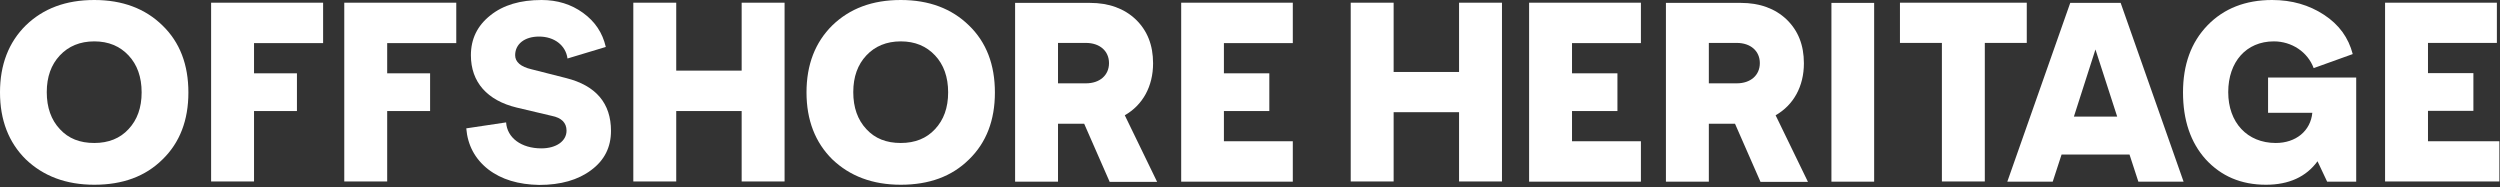 <svg width="667" height="50" viewBox="0 0 667 50" fill="none" xmlns="http://www.w3.org/2000/svg">
<rect x="0" y="0" width="667" height="50" fill="#333333" stroke="none"/>
<path d="M43.333 42.563C38.764 47.081 32.705 49.289 25.158 49.289C17.61 49.289 11.552 46.978 6.88 42.511C2.31 37.993 0 32.038 0 24.644C0 17.251 2.31 11.295 6.88 6.777C11.552 2.259 17.559 0 25.158 0C32.705 0 38.764 2.31 43.333 6.777C48.005 11.295 50.264 17.251 50.264 24.696C50.264 32.038 48.005 38.045 43.333 42.563ZM25.158 38.147C28.957 38.147 32.038 36.915 34.297 34.451C36.607 31.986 37.788 28.752 37.788 24.644C37.788 20.537 36.607 17.251 34.297 14.787C31.986 12.322 28.957 11.039 25.158 11.039C21.358 11.039 18.278 12.322 15.967 14.787C13.657 17.251 12.476 20.486 12.476 24.593C12.476 28.7 13.657 31.986 15.967 34.451C18.278 36.967 21.307 38.147 25.158 38.147Z" fill="white"/>
<path d="M130.255 45.181C126.713 42.409 124.762 38.712 124.402 34.245L135.03 32.654C135.287 36.761 139.086 39.585 144.426 39.585C148.431 39.585 151.152 37.634 151.152 34.861C151.152 32.756 149.817 31.422 147.198 30.908L137.854 28.7C129.999 26.801 125.635 21.923 125.635 14.735C125.635 10.371 127.38 6.829 130.82 4.107C134.26 1.335 138.83 0 144.477 0C148.687 0 152.384 1.13 155.567 3.44C158.75 5.75 160.753 8.728 161.626 12.527L151.408 15.608C150.946 12.117 147.917 9.755 143.81 9.755C139.959 9.755 137.443 11.757 137.443 14.735C137.443 16.532 138.932 17.816 141.807 18.483L151.1 20.845C159.007 22.847 163.012 27.571 163.012 34.913C163.012 39.277 161.266 42.768 157.724 45.387C154.232 48.005 149.611 49.34 143.861 49.34C138.316 49.237 133.798 47.902 130.255 45.181Z" fill="white"/>
<path d="M197.874 0.719H209.324V48.416H197.874V29.625H180.418V48.416H168.969V0.719H180.418V18.843H197.874V0.719Z" fill="white"/>
<path d="M296.037 48.468L289.26 33.014H282.277V48.468H270.828V0.771H290.8C295.832 0.771 299.939 2.26 303.02 5.187C306.1 8.165 307.641 12.015 307.641 16.893C307.641 23.054 304.868 28.034 300.093 30.755L308.719 48.52H296.037V48.468ZM282.277 11.502V22.233H289.722C293.419 22.233 295.883 20.076 295.883 16.842C295.883 13.607 293.419 11.451 289.722 11.451H282.277V11.502Z" fill="white"/>
<path d="M389.277 0.719H400.726V48.416H389.277V29.933H371.82V48.416H360.371V0.719H371.82V19.202H389.277V0.719Z" fill="white"/>
<path d="M488.625 48.468V0.771H500.023V48.468H488.625Z" fill="white"/>
<path d="M540.741 0.719V11.449H529.548V48.416H518.099V11.449H506.906V0.719H540.741Z" fill="white"/>
<path d="M570.515 48.468L568.153 41.229H550.029L547.668 48.468H535.551L552.34 0.771H565.791L582.58 48.468H570.515ZM553.315 31.115H564.867L559.066 13.196L553.315 31.115Z" fill="white"/>
<path d="M605.17 20.691H628.634V48.467H620.881L618.314 43.025C615.285 47.184 610.664 49.289 604.554 49.289C597.88 49.289 592.592 46.978 588.484 42.511C584.428 37.993 582.426 32.038 582.426 24.644C582.426 17.251 584.582 11.295 588.946 6.777C593.31 2.259 599.112 0 606.197 0C611.486 0 616.055 1.335 620.06 3.953C624.064 6.572 626.58 10.063 627.71 14.427L617.287 18.175C615.696 13.862 611.434 11.039 606.659 11.039C599.317 11.039 594.491 16.481 594.491 24.593C594.491 32.705 599.574 38.147 607.173 38.147C612.564 38.147 616.466 34.913 616.928 30.087H605.119V20.691H605.17Z" fill="white"/>
<path d="M647.785 37.685H666.833V48.416H636.336V0.719H666.166V11.449H647.785V19.51H659.902V29.573H647.785V37.685Z" fill="white"/>
<path d="M121.784 11.501H103.301V19.561H114.75V29.625H103.301V48.416H91.852V0.719H121.733V11.501H121.784Z" fill="white"/>
<path d="M86.257 11.501H67.774V19.561H79.223V29.625H67.774V48.416H56.324V0.719H86.206V11.501H86.257Z" fill="white"/>
<path d="M437.795 37.685H419.414V29.625H431.531V19.561H419.414V11.501H437.795V0.719H407.965V48.467H437.795V37.685Z" fill="white"/>
<path d="M344.919 37.685H326.539V29.625H338.655V19.561H326.539V11.501H344.919V0.719H315.141V48.467H344.919V37.685Z" fill="white"/>
<path d="M258.509 42.563C253.939 47.081 247.881 49.289 240.334 49.289C232.786 49.289 226.728 46.978 222.056 42.511C217.486 37.993 215.176 32.038 215.176 24.644C215.176 17.251 217.486 11.295 222.056 6.777C226.728 2.259 232.735 0 240.334 0C247.881 0 253.939 2.31 258.509 6.777C263.181 11.295 265.44 17.251 265.44 24.696C265.44 32.038 263.181 38.045 258.509 42.563ZM240.334 38.147C244.133 38.147 247.213 36.915 249.472 34.451C251.783 31.986 252.964 28.752 252.964 24.644C252.964 20.537 251.783 17.251 249.472 14.787C247.162 12.322 244.133 11.039 240.334 11.039C236.534 11.039 233.454 12.322 231.143 14.787C228.833 17.251 227.652 20.486 227.652 24.593C227.652 28.7 228.833 31.986 231.143 34.451C233.454 36.967 236.483 38.147 240.334 38.147Z" fill="white"/>
<path d="M469.678 48.468L462.901 33.014H455.918V48.468H444.469V0.771H464.441C469.472 0.771 473.58 2.26 476.66 5.187C479.741 8.165 481.281 12.015 481.281 16.893C481.281 23.054 478.509 28.034 473.734 30.755L482.359 48.52H469.678V48.468ZM455.918 11.502V22.233H463.363C467.059 22.233 469.524 20.076 469.524 16.842C469.524 13.607 467.059 11.451 463.363 11.451H455.918V11.502Z" fill="white"/>
</svg>
